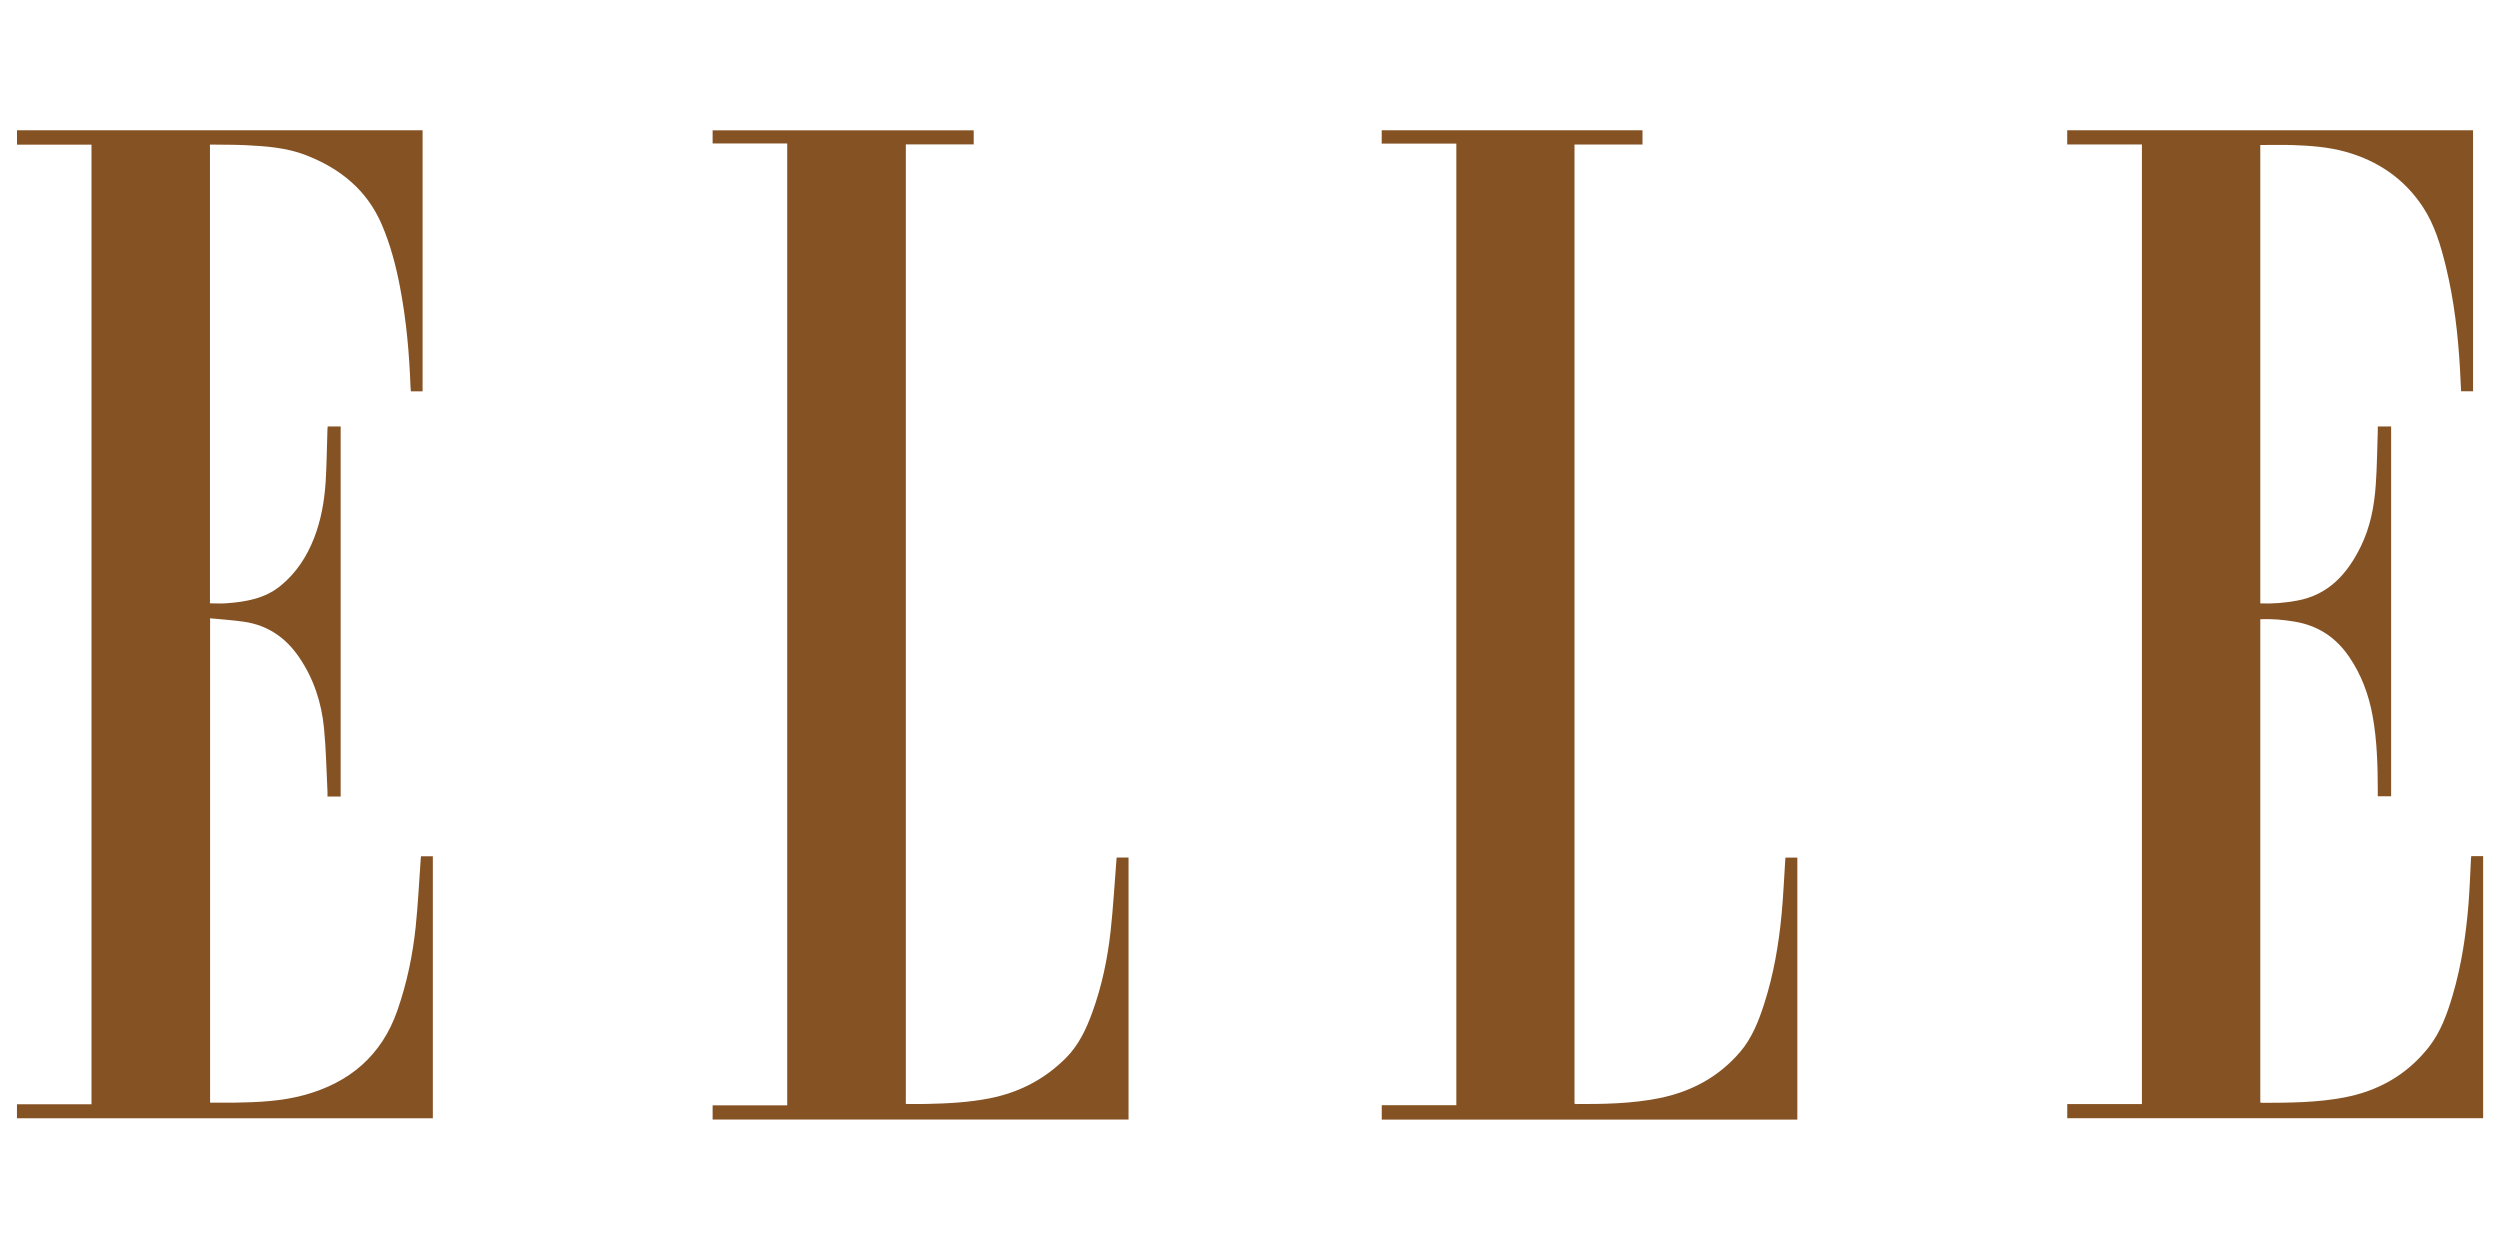<svg viewBox="0 0 600 300" xmlns="http://www.w3.org/2000/svg" id="Layer_1">
  <defs>
    <style>
      .cls-1 {
        fill: #855223;
      }
    </style>
  </defs>
  <path d="M81.77,191.16h-3.17c0-.37.02-.72,0-1.07-.26-5.12-.34-10.26-.84-15.36-.6-6.1-2.45-11.82-5.96-16.97-3.22-4.72-7.51-7.69-13.17-8.53-2.68-.4-5.4-.56-8.21-.84v116.25c1.94,0,3.83.02,5.73,0,5.67-.09,11.34-.32,16.84-1.82,10.91-2.98,18.64-9.5,22.41-20.39,2.26-6.52,3.66-13.22,4.37-20.05.56-5.43.82-10.89,1.21-16.34.01-.16.04-.32.07-.54h2.83v62.88H4.07v-3.35h17.89V34.72H4.08v-3.46h97.34v62.66h-2.81c-.03-.37-.07-.72-.09-1.07-.28-8.07-1.01-16.09-2.53-24.03-.98-5.11-2.3-10.12-4.36-14.92-3.57-8.34-10.04-13.51-18.28-16.69-4.62-1.78-9.53-2.13-14.43-2.37-2.46-.12-4.93-.09-7.4-.13-.36,0-.71,0-1.13,0v110.09c1.31,0,2.63.08,3.94-.01,4.63-.34,9.19-1.12,12.92-4.13,3.78-3.05,6.38-7.03,8.14-11.55,1.69-4.36,2.48-8.92,2.77-13.55.25-4.16.29-8.32.43-12.49,0-.23.03-.45.05-.72h3.12v88.81Z" class="cls-1"></path>
  <path d="M514.04,34.67h-17.91v-3.41h97.4v62.64h-2.87c-.08-1.73-.16-3.45-.25-5.17-.47-8.36-1.42-16.66-3.41-24.81-1.23-5.03-2.69-10.01-5.58-14.36-4.48-6.73-10.8-11.01-18.57-13.16-4.07-1.12-8.26-1.43-12.46-1.58-2.62-.09-5.25-.02-7.92-.02v110.01c2.99.13,5.88-.13,8.77-.65,7.65-1.38,12.14-6.46,15.36-13.02,2.29-4.68,3.24-9.72,3.59-14.86.3-4.29.33-8.59.48-12.88.01-.33,0-.65,0-1.05h3.2v88.75h-3.2c0-.48,0-.94,0-1.4-.02-6-.17-11.99-1.25-17.92-.93-5.1-2.69-9.85-5.64-14.17-3.21-4.69-7.53-7.51-13.13-8.43-2.7-.44-5.4-.71-8.18-.55v115.95c.12.03.24.1.37.1,6.63-.02,13.27-.04,19.82-1.3,8.16-1.56,14.99-5.44,20.17-11.97,2.92-3.68,4.48-8.06,5.8-12.52,2.1-7.12,3.2-14.42,3.8-21.81.3-3.68.41-7.38.61-11.08,0-.16.04-.32.06-.53h2.85v62.9h-99.81v-3.39h17.92V34.67Z" class="cls-1"></path>
  <path d="M217.41,264.95c1.58,0,3.14.03,4.69,0,5.17-.1,10.32-.35,15.41-1.35,7.09-1.4,13.24-4.59,18.34-9.72,3.07-3.09,4.87-6.96,6.33-10.99,2.28-6.29,3.64-12.81,4.37-19.44.62-5.66.94-11.35,1.39-17.03.02-.19.04-.38.06-.62h2.85v62.89h-99.82v-3.41h17.9V34.43h-17.9v-3.15h62.66v3.38h-16.29v230.3Z" class="cls-1"></path>
  <path d="M377.88,34.68v230.18c.11.05.2.11.29.11,6.7.02,13.41-.08,20.01-1.4,7.71-1.55,14.34-5.11,19.48-11.14,2.83-3.32,4.4-7.35,5.73-11.45,2.28-7.07,3.52-14.35,4.21-21.72.4-4.28.58-8.57.86-12.86.01-.16.03-.32.05-.57h2.85v62.88h-99.74v-3.46h17.9V34.47h-17.91v-3.2h62.59v3.42h-16.32Z" class="cls-1"></path>
</svg>